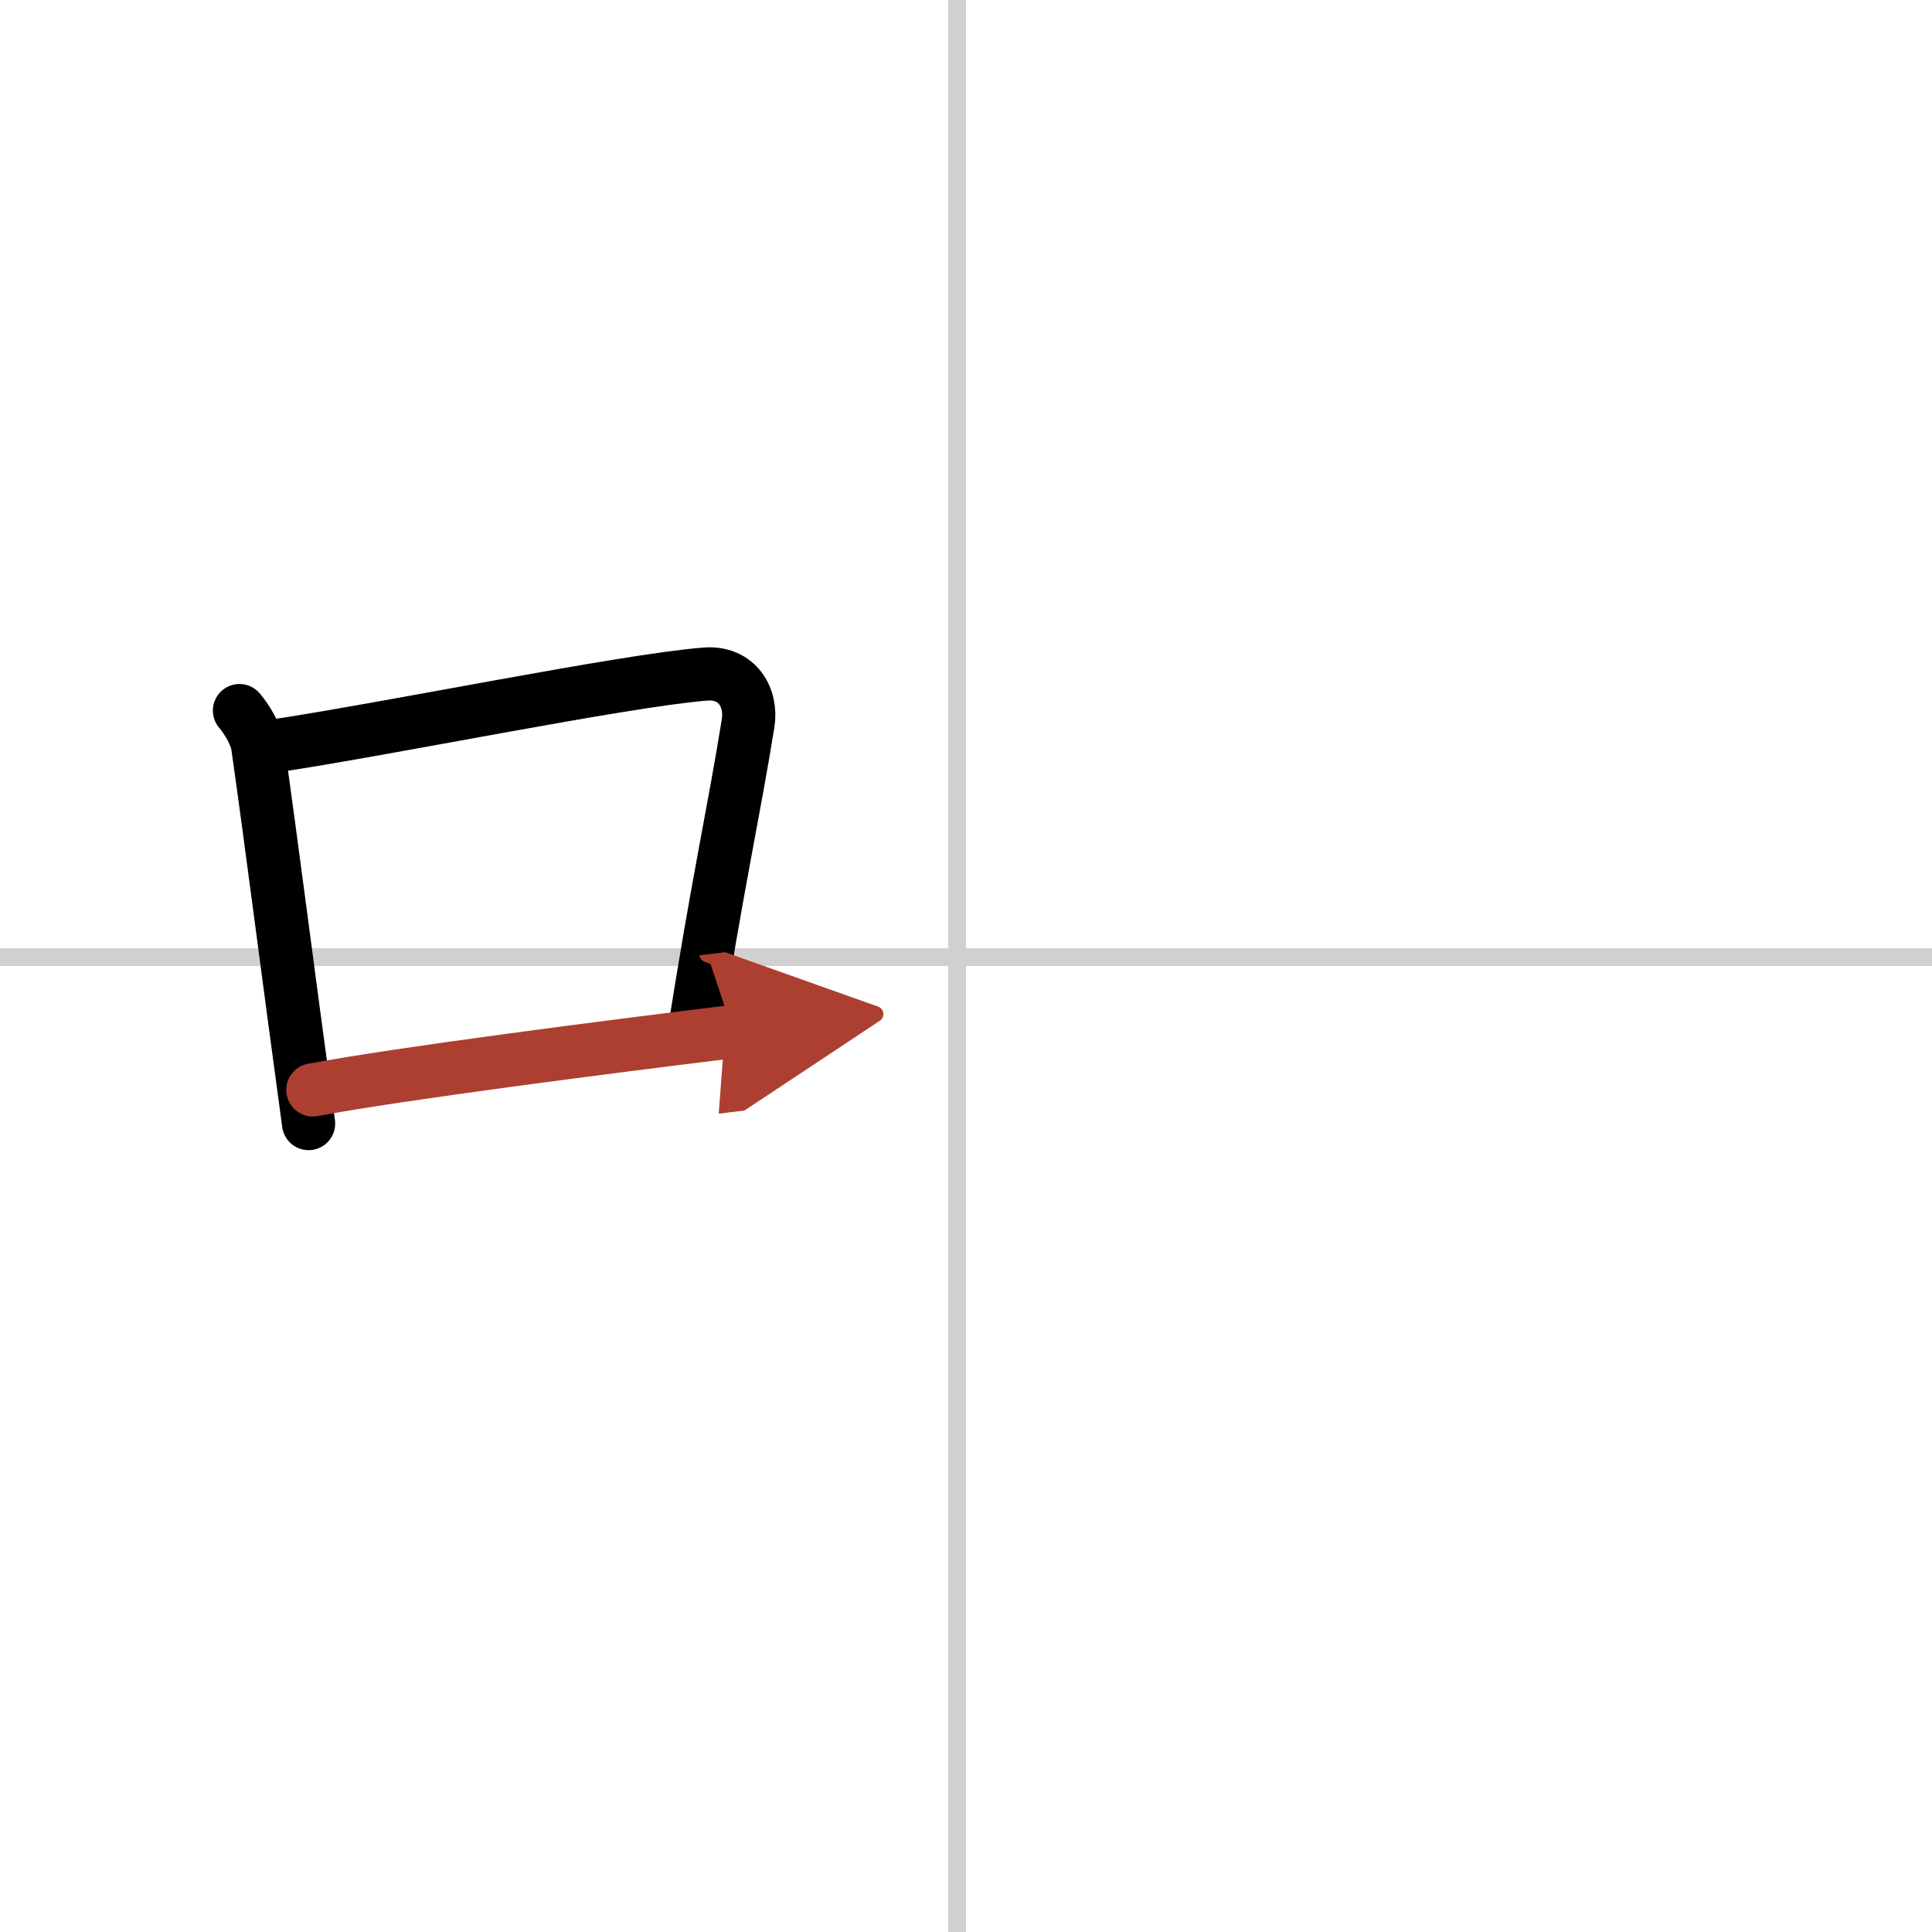 <svg width="400" height="400" viewBox="0 0 109 109" xmlns="http://www.w3.org/2000/svg"><defs><marker id="a" markerWidth="4" orient="auto" refX="1" refY="5" viewBox="0 0 10 10"><polyline points="0 0 10 5 0 10 1 5" fill="#ad3f31" stroke="#ad3f31"/></marker></defs><g fill="none" stroke="#000" stroke-linecap="round" stroke-linejoin="round" stroke-width="3"><rect width="100%" height="100%" fill="#fff" stroke="#fff"/><line x1="54" x2="54" y2="109" stroke="#d0d0d0" stroke-width="1"/><line x2="109" y1="54" y2="54" stroke="#d0d0d0" stroke-width="1"/><path d="m13.51 40.09c0.42 0.49 0.94 1.36 1.03 2 0.8 5.62 1.72 12.91 2.87 21.3"/><path d="m15.31 42.11c6.38-0.94 19.88-3.72 24.49-4.08 1.8-0.14 2.63 1.34 2.41 2.75-0.77 4.83-1.82 9.56-3.06 17.6"/><path d="m17.65 61.49c5.13-0.95 16.52-2.41 23.7-3.29" marker-end="url(#a)" stroke="#ad3f31"/></g></svg>
